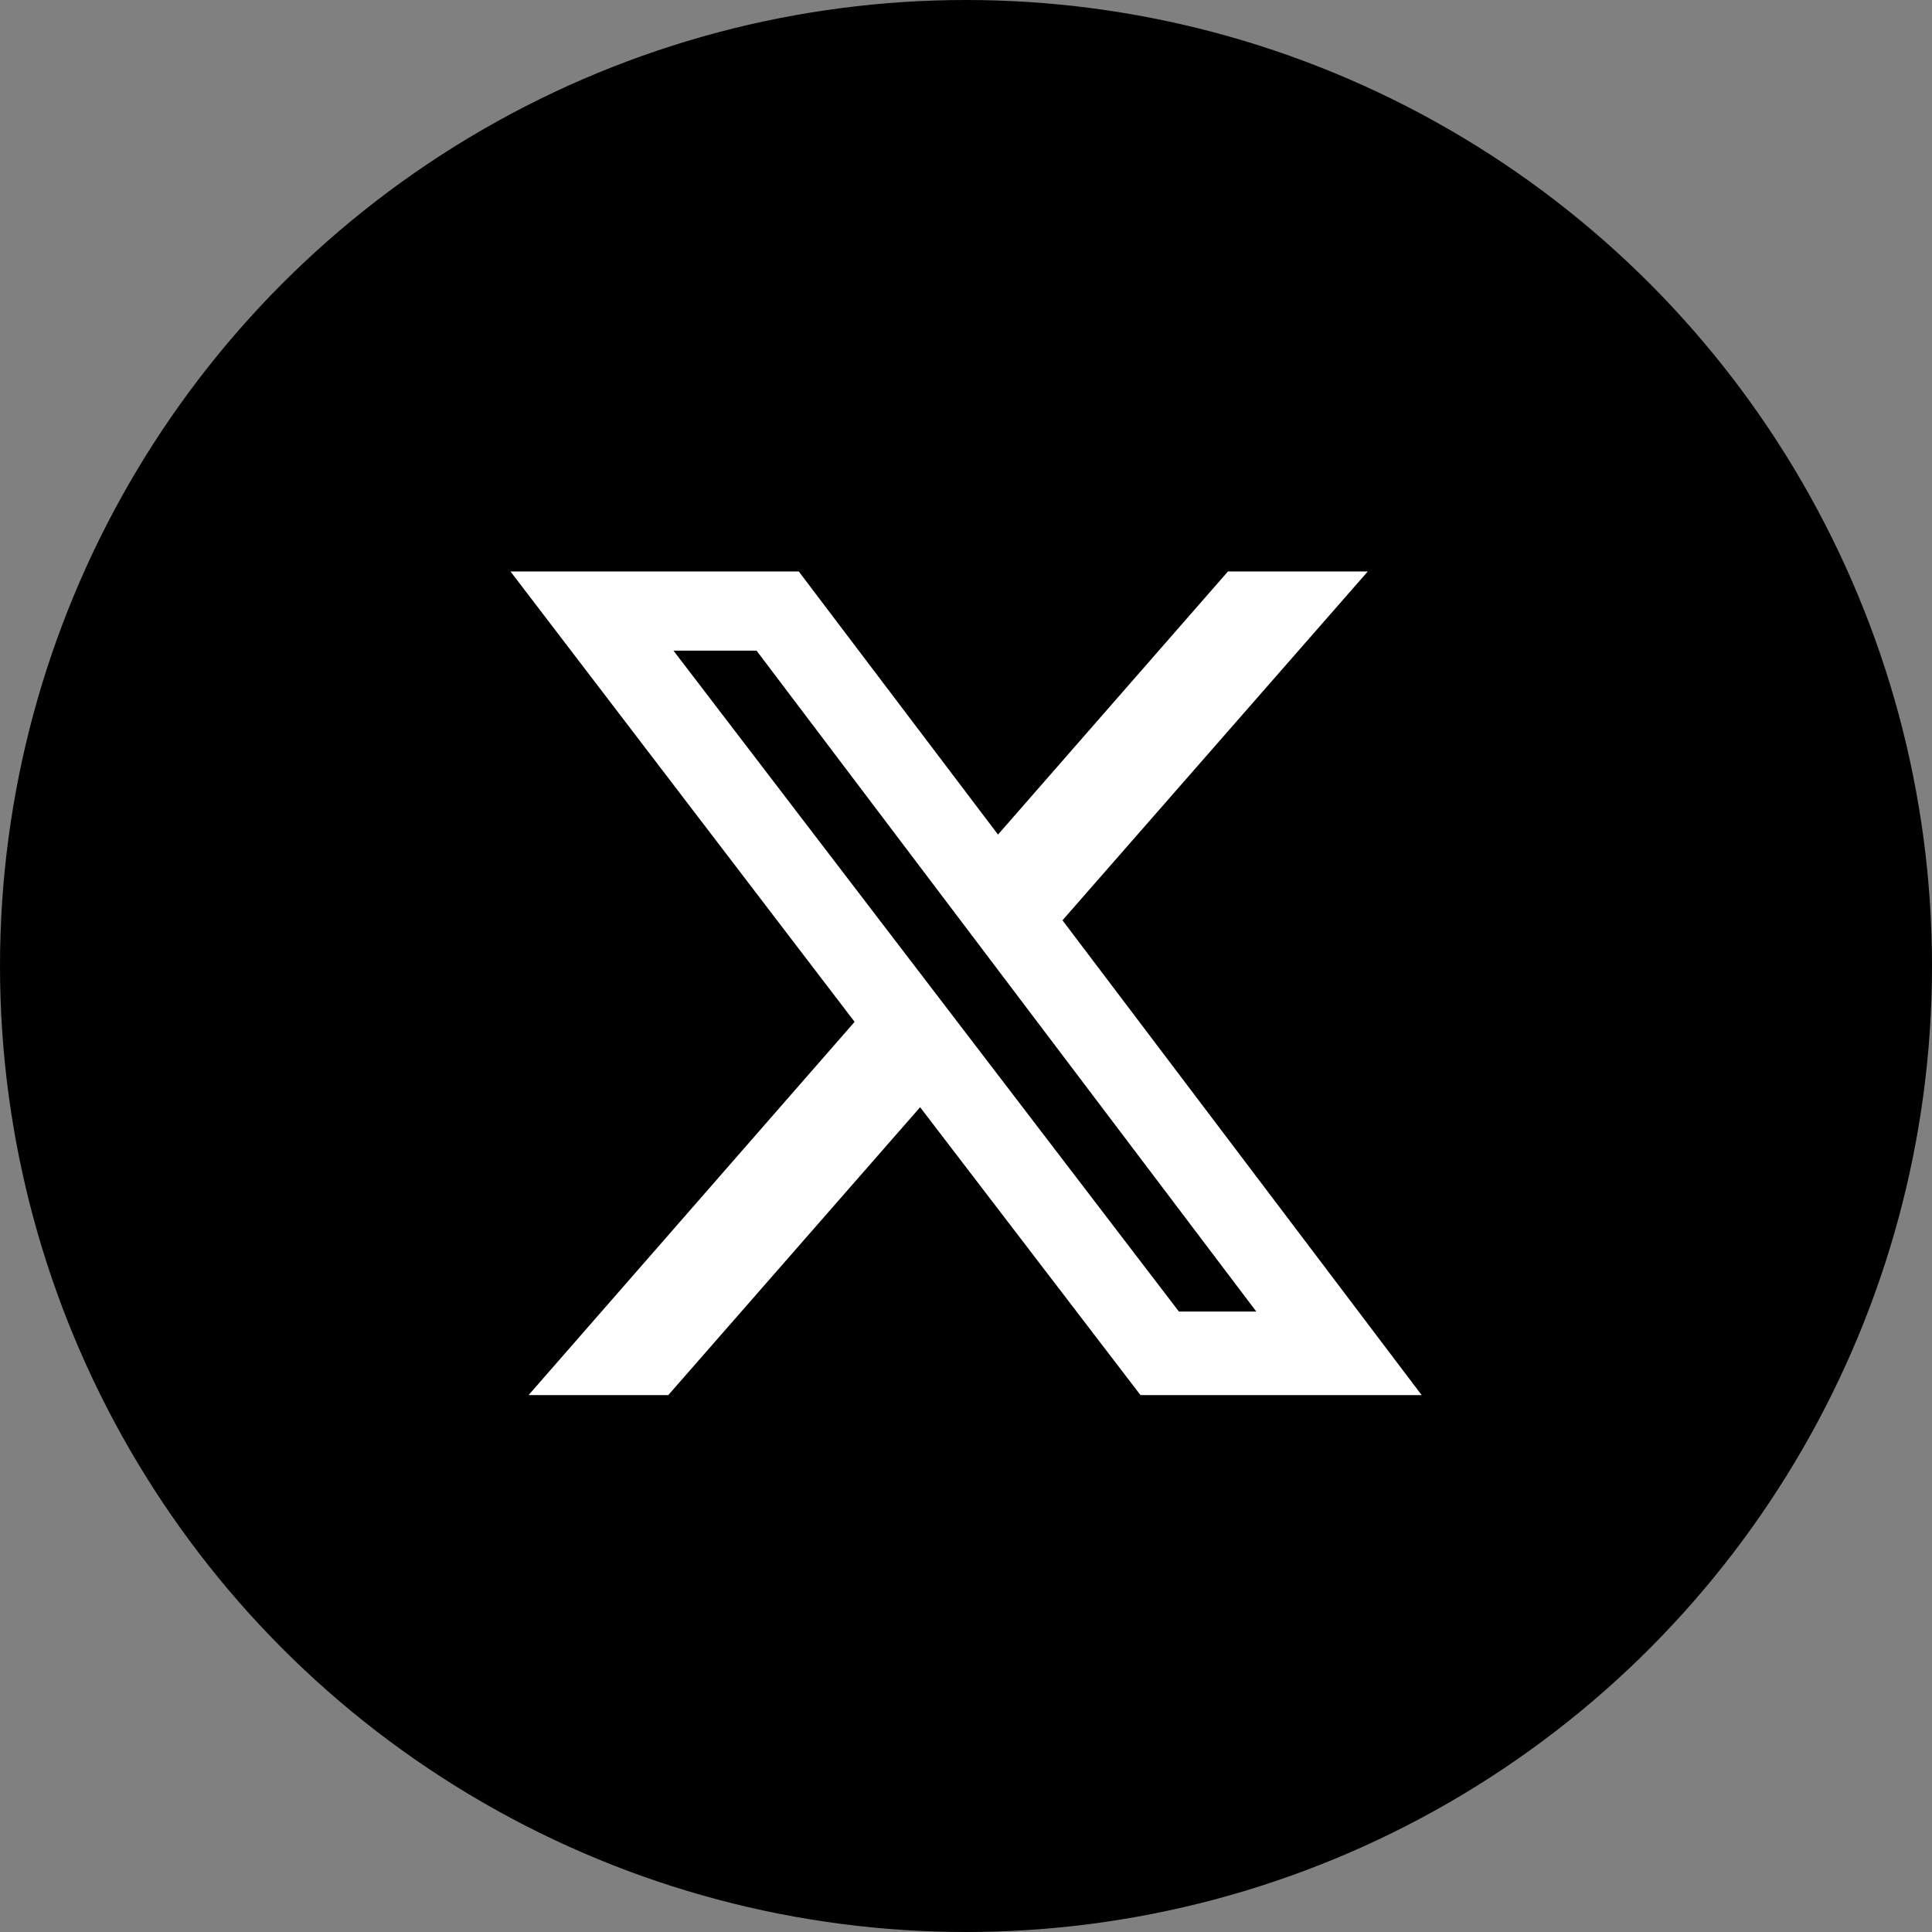 <svg xmlns="http://www.w3.org/2000/svg" width="32" height="32" viewBox="0 0 32 32">
  <rect x="0" y="0" width="32" height="32" fill="#808080" stroke="none"/>
  <g id="グループ_36752" data-name="グループ 36752" transform="translate(-1039.791 -2631.791)">
    <circle id="楕円形_11977" data-name="楕円形 11977" cx="16" cy="16" r="16" transform="translate(1039.791 2631.791)"/>
    <path id="x-twitter-brands-solid" d="M38.684,48H41l-5.057,5.778,5.949,7.864H37.235l-3.65-4.768-4.171,4.768H27.1L32.5,55.46,26.8,48h4.775l3.3,4.358Zm-.813,12.258h1.282L30.876,49.312H29.5Z" transform="translate(1021.446 2593.256)" fill="#fff"/>
  </g>
</svg>

